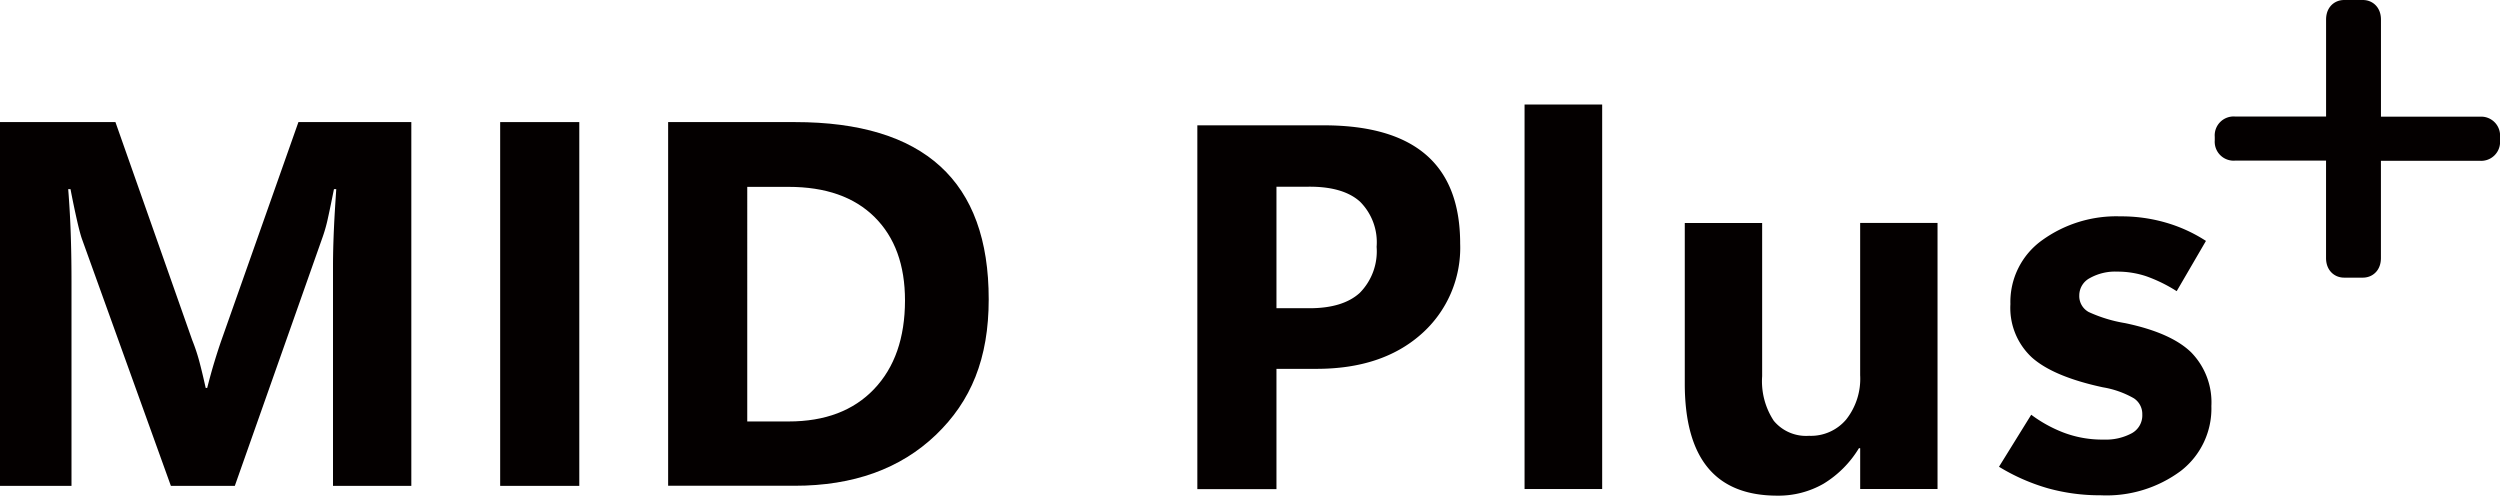 <svg id="レイヤー_1" data-name="レイヤー 1" xmlns="http://www.w3.org/2000/svg" width="281.883" height="55.889" viewBox="0 0 281.883 55.889">
  <g id="グループ_1104" data-name="グループ 1104" transform="translate(0 1.5)">
    <g id="グループ_1102" data-name="グループ 1102" transform="translate(0 12.266)">
      <path id="パス_7242" data-name="パス 7242" d="M46.387,56.267h-8.84V31.557c0-1.311.036-2.7.1-4.175s.161-2.988.268-4.576h-.259c-.25,1.24-.464,2.3-.66,3.176a17.275,17.275,0,0,1-.6,2.177l-9.92,28.109H19.268L9.233,28.408c-.134-.384-.312-1.035-.526-1.971s-.473-2.141-.758-3.631H7.69q.227,2.89.3,5.5c.054,1.74.071,3.39.071,4.933V56.267H0V15.25H13.015l8.662,24.594a20.96,20.96,0,0,1,.883,2.721c.232.892.437,1.784.633,2.658h.169c.268-1.044.535-2.025.812-2.935s.544-1.74.812-2.5L33.648,15.25h12.73V56.258Z" transform="translate(0 -15.25)" fill="#040000"/>
      <path id="パス_7243" data-name="パス 7243" d="M72.141,56.267H63.22V15.25h8.921V56.258Z" transform="translate(-6.824 -15.25)" fill="#040000"/>
      <path id="パス_7244" data-name="パス 7244" d="M84.449,56.267V15.25h14.3q10.919,0,16.387,4.987t5.459,15c0,6.673-1.989,11.49-5.977,15.3s-9.286,5.718-15.905,5.718H84.44Zm8.921-33.72V49.005h4.665q6.155,0,9.634-3.649t3.488-9.991q0-6.008-3.434-9.411t-9.7-3.4H93.361Z" transform="translate(-9.115 -15.25)" fill="#040000"/>
    </g>
    <g id="グループ_1103" data-name="グループ 1103" transform="translate(135.004 10.285)">
      <path id="パス_7245" data-name="パス 7245" d="M160.261,43.118V56.677H151.34V15.66h14.246q7.694,0,11.543,3.327t3.845,10.027a12.969,12.969,0,0,1-4.416,10.214q-4.416,3.894-11.793,3.889h-4.487Zm0-20.535v13.7h3.72q3.773,0,5.673-1.731a6.667,6.667,0,0,0,1.9-5.192,6.467,6.467,0,0,0-1.873-5.094q-1.873-1.686-5.673-1.686Z" transform="translate(-151.34 -13.314)" fill="#040000"/>
      <path id="パス_7246" data-name="パス 7246" d="M192.7,56.384V13.03h8.751V56.384H192.7Z" transform="translate(-155.805 -13.03)" fill="#040000"/>
      <path id="パス_7247" data-name="パス 7247" d="M241.45,58h-8.724V53.4h-.143A11.88,11.88,0,0,1,228.6,57.4a10.2,10.2,0,0,1-5.219,1.347q-5.232,0-7.832-3.158t-2.6-9.483v-18.1h8.724v17.27a8.107,8.107,0,0,0,1.311,5.031A4.731,4.731,0,0,0,226.954,52a5.2,5.2,0,0,0,4.2-1.847,7.409,7.409,0,0,0,1.57-4.987V28h8.724V58Z" transform="translate(-157.989 -14.646)" fill="#040000"/>
      <path id="パス_7248" data-name="パス 7248" d="M252.668,55.394l3.631-5.861a15.176,15.176,0,0,0,3.586,1.989,12.29,12.29,0,0,0,4.594.812,6.164,6.164,0,0,0,3.131-.7,2.293,2.293,0,0,0,1.213-2.132,2.118,2.118,0,0,0-.946-1.82,10.466,10.466,0,0,0-3.488-1.24q-5.58-1.2-8.011-3.363a7.613,7.613,0,0,1-2.426-6.021,8.55,8.55,0,0,1,3.586-7.208,14.289,14.289,0,0,1,8.822-2.685,17.991,17.991,0,0,1,5.1.7A16.943,16.943,0,0,1,276,29.934L272.7,35.6a16.885,16.885,0,0,0-3.417-1.677,10.186,10.186,0,0,0-3.274-.526,5.838,5.838,0,0,0-3.122.74,2.2,2.2,0,0,0-1.169,1.918,2.043,2.043,0,0,0,1.07,1.9,16.073,16.073,0,0,0,4.1,1.249q5.178,1.084,7.449,3.3a8.051,8.051,0,0,1,2.275,6.048,8.893,8.893,0,0,1-3.434,7.306,14.047,14.047,0,0,1-9.063,2.756,21.785,21.785,0,0,1-5.923-.785,22.426,22.426,0,0,1-5.549-2.444Z" transform="translate(-162.276 -14.555)" fill="#040000"/>
    </g>
    <path id="パス_7249" data-name="パス 7249" d="M297.356,29.091c0,.473-.178.714-.544.714h-2.1c-.357,0-.544-.241-.544-.714V16.611H282.334a.633.633,0,0,1-.714-.714v-.544a.63.63,0,0,1,.714-.714h11.838V2.214c0-.473.178-.714.544-.714h2.1c.357,0,.544.241.544.714V14.658h12.712a.633.633,0,0,1,.714.714v.544a.633.633,0,0,1-.714.714H297.356v12.48Z" transform="translate(-30.399 -1.5)" fill="#040000" stroke="#040000" stroke-miterlimit="10" stroke-width="3"/>
  </g>
</svg>
